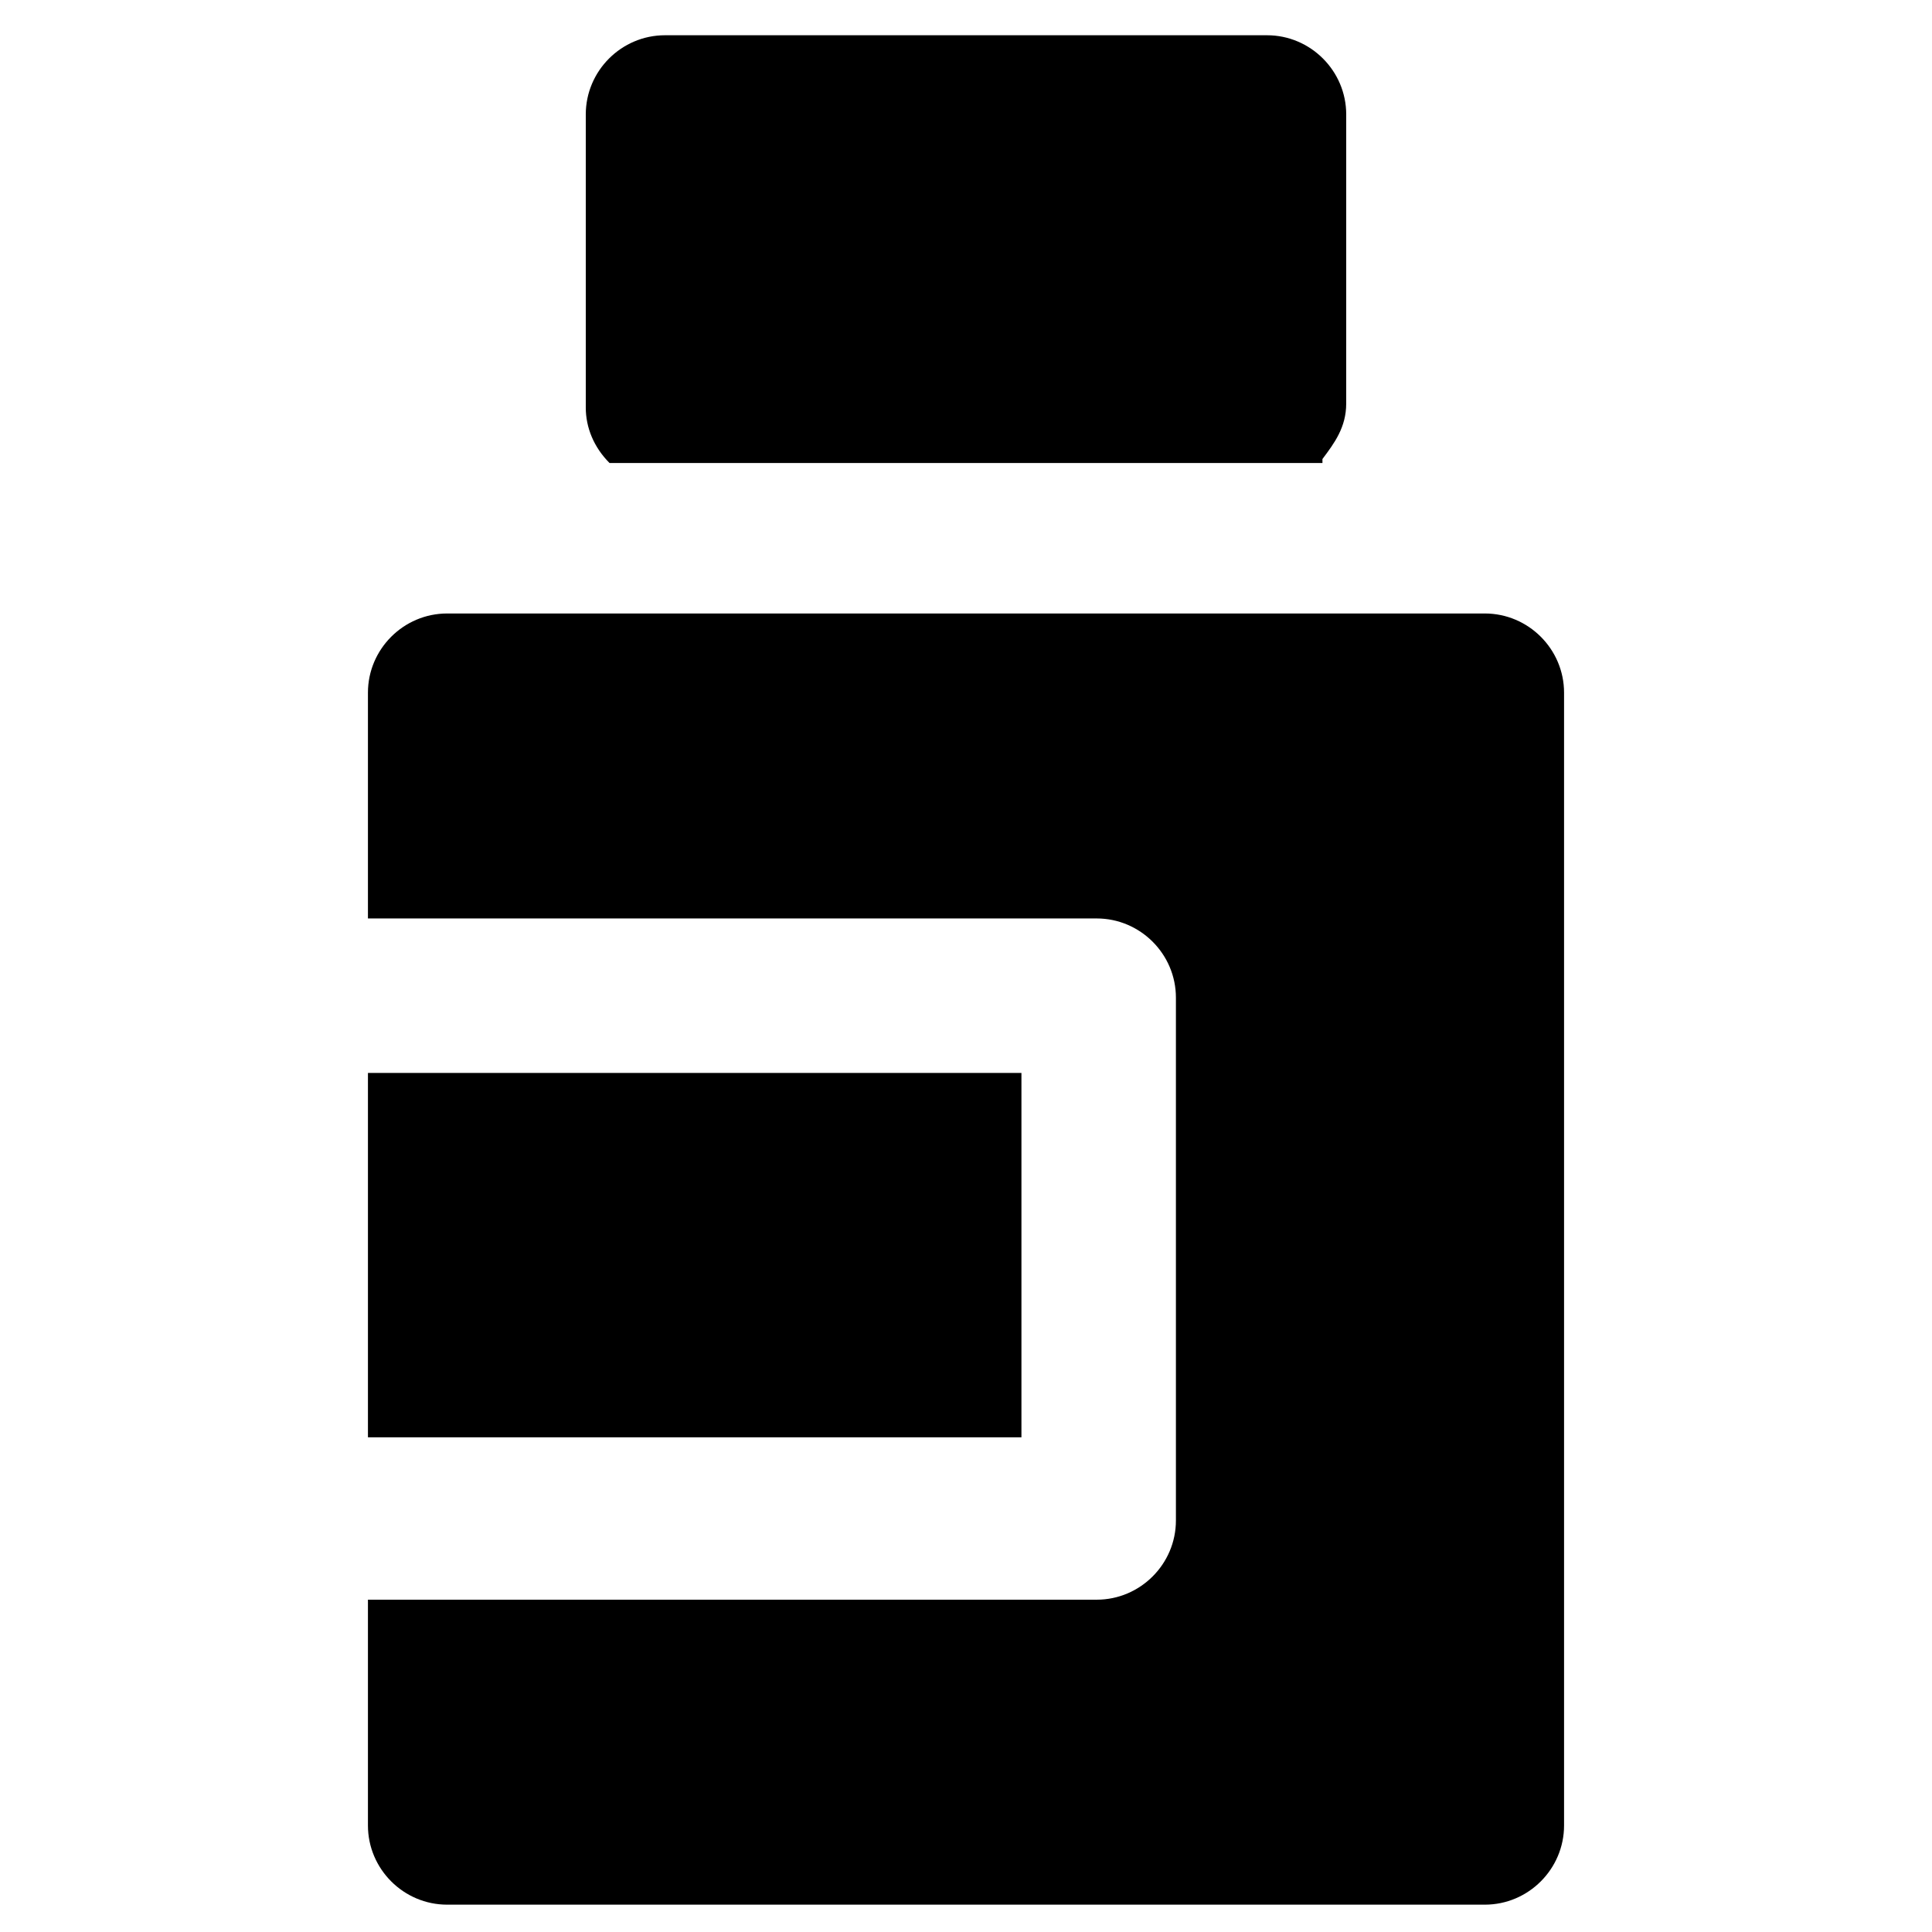 <?xml version="1.0" encoding="UTF-8"?>
<!-- Uploaded to: SVG Repo, www.svgrepo.com, Generator: SVG Repo Mixer Tools -->
<svg fill="#000000" width="800px" height="800px" version="1.1" viewBox="144 144 512 512" xmlns="http://www.w3.org/2000/svg">
 <g>
  <path d="m241.51 428.34h173.18v96.562h-173.18z"/>
  <path d="m537.5 306.58h-275c-11.547 0-20.992 9.445-20.992 20.992v59.828h193.13c11.547 0 20.992 9.445 20.992 20.992v138.55c0 11.547-9.445 20.992-20.992 20.992h-193.13v59.828c0 11.547 9.445 20.992 20.992 20.992h275c11.547 0 20.992-9.445 20.992-20.992v-300.19c0-11.543-9.445-20.992-20.992-20.992z"/>
  <path d="m494.46 265.65c3.148-4.199 6.297-8.398 6.297-14.695l0.004-76.621c0-11.547-9.445-20.992-20.992-20.992h-159.54c-11.547 0-20.992 9.445-20.992 20.992v77.672c0 5.246 2.098 10.496 6.297 14.695h188.93z"/>
 </g>
</svg>